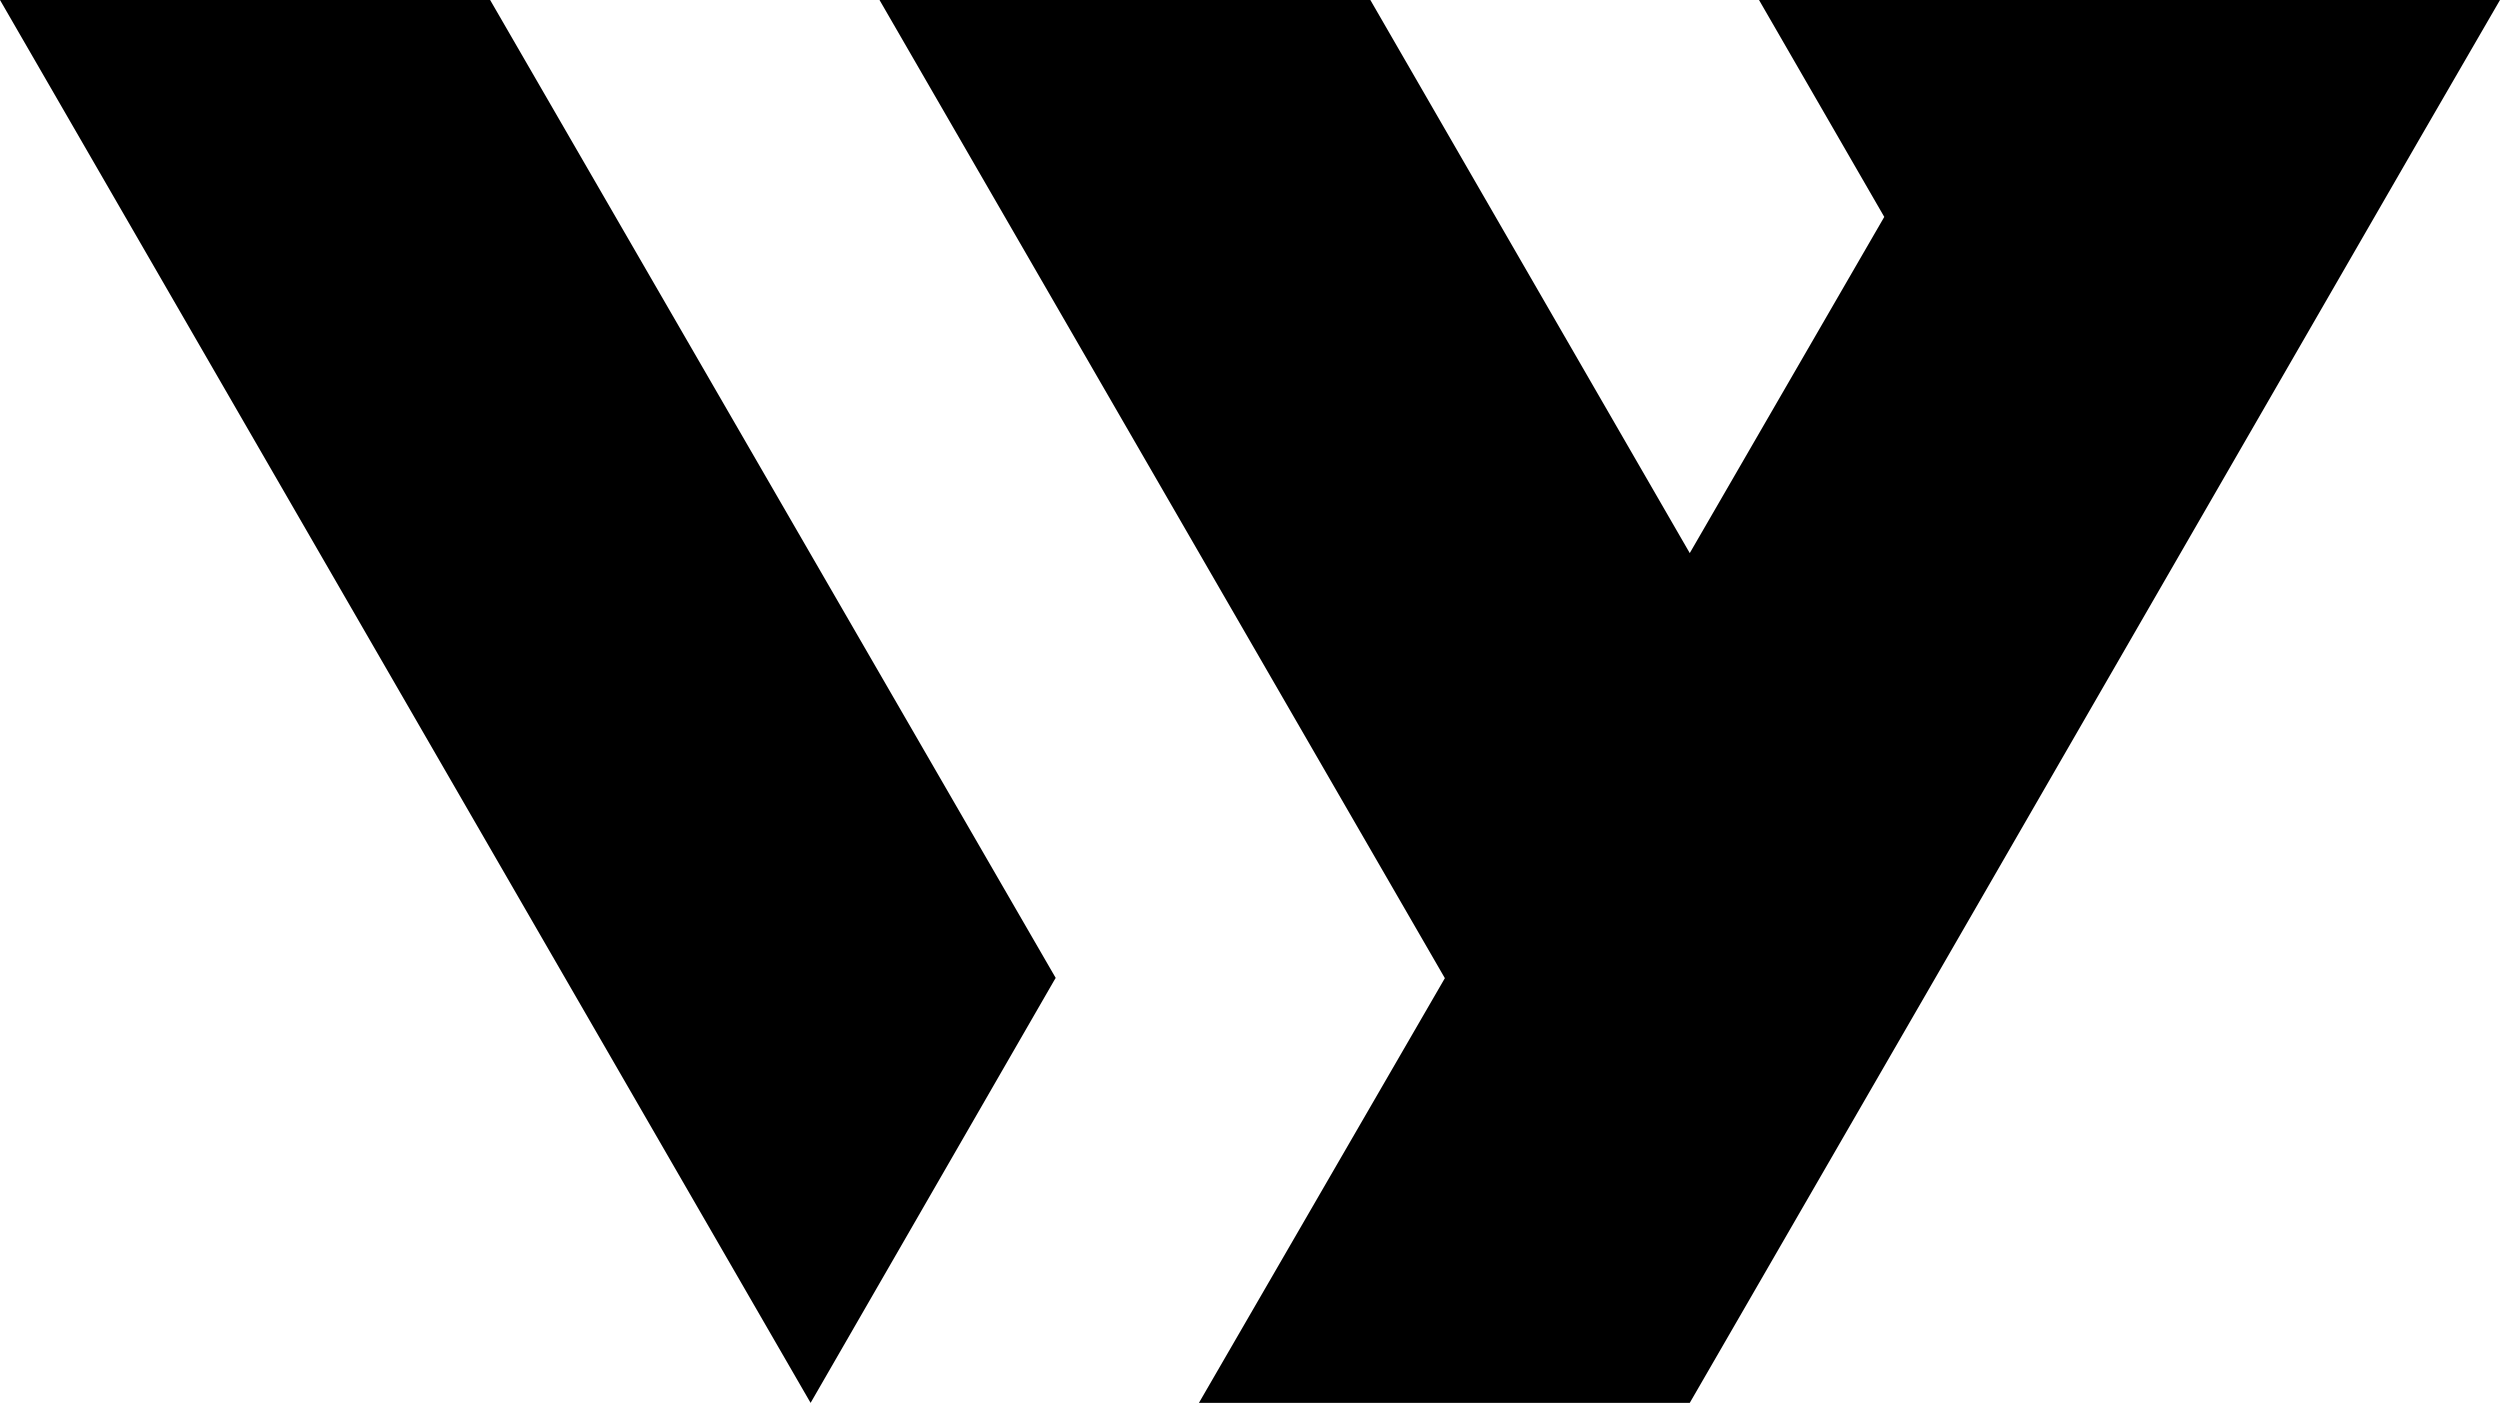 <svg xmlns="http://www.w3.org/2000/svg" viewBox="0 0 714.6 401.1" fill="currentColor"><path fill-rule="evenodd" d="M502.8 0h211.8l-23 39.7-138.5 240L483 401H342.7L413 279.6 251.4 0h140.3L483 158.1 538.6 62 502.8 0Zm-201 279.6L140.1 0H0l231.7 401 70-121.4Z"></path></svg>